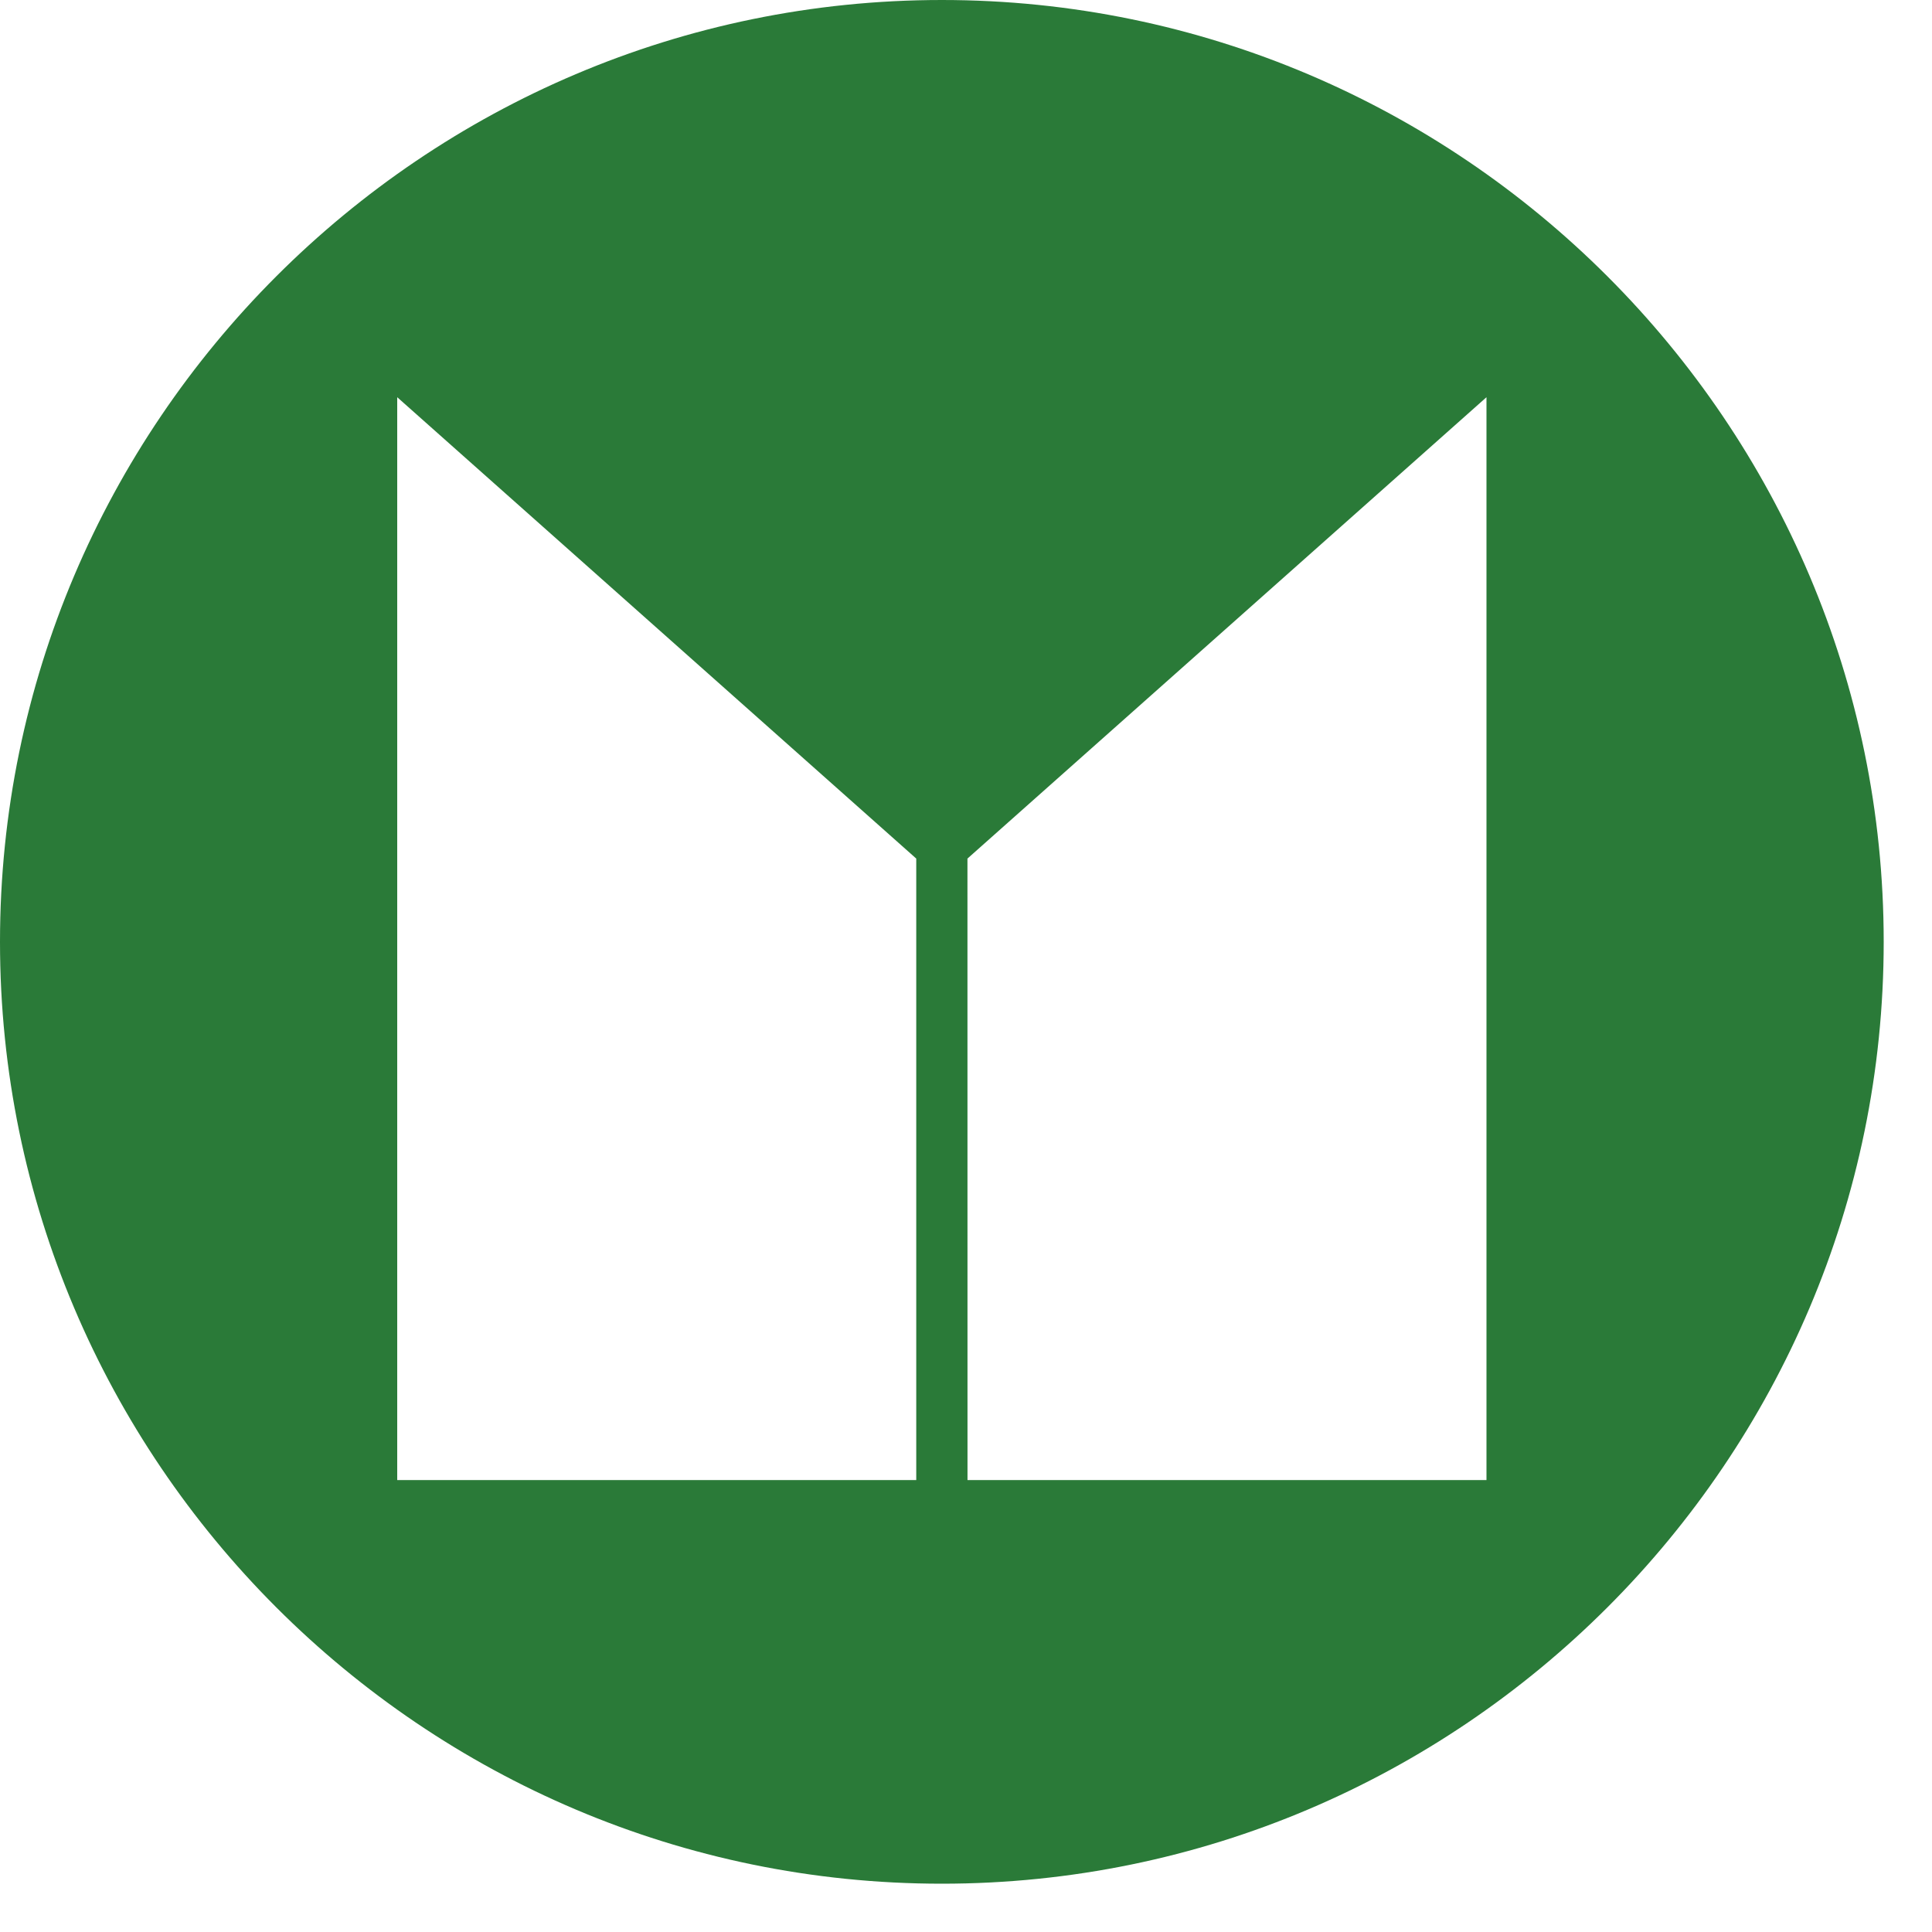 <svg xmlns="http://www.w3.org/2000/svg" width="40" height="40" fill="none"><path fill="#2A7A38" d="M61.151.943v24.64h-3.59V6.327h-.133l-3.722 19.255H51.71L47.99 6.328h-.133v19.254h-3.591V.942h5.451l2.925 14.408h.133L55.7.943h5.451Zm3.856 24.505V.942h11.168v3.636h-6.914v6.328h5.319v3.635h-5.32v7.271h7.446v3.636H65.007Zm19.411 0h-4.121V.942h5.85c4.653 0 7.046 2.02 7.046 7.271 0 3.905-1.462 5.52-2.925 6.194l3.59 11.175h-4.255L86.545 15.35c-.531.135-1.462.135-2.127.135v9.963Zm0-13.465h1.463c2.26 0 3.058-.808 3.058-3.77 0-2.962-.798-3.77-3.058-3.77h-1.463v7.54Zm13.163 13.465V.943h4.121v24.639h-4.121v-.134ZM105.957.943h6.249c4.254 0 6.647 2.423 6.647 7.405v9.694c0 4.982-2.26 7.405-6.647 7.405h-6.25l.001-24.504Zm4.121 21.138h1.463c2.26 0 3.058-.807 3.058-3.5V7.809c0-2.558-.798-3.5-3.058-3.5h-1.463v17.772Zm12.764 3.367V.943h4.122v24.639h-4.122v-.134Zm11.568 0h-3.99l4.52-24.64h5.186l4.52 24.64h-3.988l-.798-5.52h-4.52l-.93 5.52Zm1.462-9.022h3.323L137.6 5.79h-.133l-1.595 10.636Zm11.7 9.022V.943h3.855l5.053 14.137h.132V.943h3.723v24.639h-3.59l-5.318-15.349h-.133v15.349h-3.722v-.134ZM45.994 39.067h-1.728V29.2h2.393c1.861 0 2.925.8 2.925 2.933 0 1.6-.665 2.267-1.196 2.534L49.85 39.2h-1.861l-1.197-4.133h-.93v4h.132Zm0-5.467h.665c.93 0 1.197-.4 1.197-1.467 0-1.2-.4-1.466-1.197-1.466h-.665V33.6Zm6.648 5.467h-1.595l1.861-9.867h2.127l1.862 9.867H55.3l-.266-2.134h-1.86l-.532 2.134Zm.532-3.6h1.33l-.666-4.267-.664 4.267Zm4.919 3.6V29.2h2.393c2.128 0 3.058.8 3.058 2.933 0 2.134-.93 2.934-3.058 2.934h-.797v4h-1.596Zm1.729-5.467h.664c1.064 0 1.463-.4 1.463-1.467 0-1.2-.399-1.466-1.463-1.466h-.664V33.6Zm5.451 5.467V29.2h1.728v9.867h-1.728Zm3.59-9.867h2.526c1.728 0 2.659.933 2.659 2.933V36c0 2-.931 2.933-2.66 2.933h-2.526V29.2h.001Zm1.728 8.533h.532c.93 0 1.196-.4 1.196-1.333V32c0-1.067-.266-1.333-1.196-1.333h-.532v7.066Zm8.11-8.533h2.526c1.729 0 2.66.933 2.66 2.933V36c0 2-.931 2.933-2.66 2.933h-2.526V29.2Zm1.729 8.533h.531c.931 0 1.197-.4 1.197-1.333V32c0-1.067-.266-1.333-1.197-1.333h-.531v7.066Zm5.318 1.334V29.2h4.52v1.467h-2.792V33.2h2.127v1.467h-2.127V37.6h3.058v1.467h-4.786Zm6.249 0V29.2h4.786v1.467h-3.058V33.2h2.26v1.467h-2.26v4.4h-1.728Zm6.248 0V29.2h4.521v1.467h-2.792V33.2h2.127v1.467h-2.127V37.6h3.058v1.467h-4.787Zm6.382 0V29.2h1.596l2.127 5.733V29.2h1.595v9.867h-1.462l-2.127-6.134v6.134h-1.729Zm10.238-7.467c-.133-.8-.532-1.067-.93-1.067-.533 0-.799.4-.799.934 0 1.733 3.457 2.533 3.457 5.2 0 1.6-1.063 2.533-2.659 2.533-1.595 0-2.526-1.2-2.526-2.8l1.595-.267c.133 1.067.4 1.467 1.064 1.467.532 0 .93-.267.93-.933 0-2-3.456-2.534-3.456-5.334 0-1.6.93-2.533 2.659-2.533 1.33 0 2.26 1.067 2.393 2.4l-1.728.4Zm3.191 7.467V29.2h4.52v1.467h-2.792V33.2h2.127v1.467h-2.127V37.6h3.058v1.467h-4.786Zm11.434-4.934h2.792V39.2h-.798l-.266-.8c-.532.667-.93.933-1.728.933-1.33 0-2.26-.933-2.26-2.533v-5.067c0-1.466.797-2.533 2.526-2.533 1.728 0 2.526 1.2 2.526 2.667v.666h-1.596c0-1.466-.266-1.866-.93-1.866-.4 0-.798.266-.798 1.066V36.8c0 .667.266 1.067.798 1.067.664 0 .93-.4.93-1.334V35.6h-1.063v-1.467h-.133Zm6.249 4.934h-1.729V29.2h2.393c1.862 0 2.925.8 2.925 2.933 0 1.6-.664 2.267-1.196 2.534l1.462 4.533h-1.728l-1.197-4.133h-.93v4Zm0-5.467h.664c.931 0 1.197-.4 1.197-1.467 0-1.2-.399-1.466-1.197-1.466h-.664V33.6Zm5.318-2c0-1.467.798-2.533 2.659-2.533 1.728 0 2.659 1.2 2.659 2.533v5.067c0 1.466-.798 2.533-2.66 2.533-1.728 0-2.658-1.2-2.658-2.533V31.6Zm1.728 5.067c0 .8.266 1.066.93 1.066.666 0 .932-.4.932-1.066V31.6c0-.8-.266-1.067-.931-1.067s-.93.4-.93 1.067l-.001 5.067Zm5.185-7.467h1.729v7.467c0 .666.266 1.066.93 1.066.665 0 .931-.4.931-1.066V29.2h1.729v7.467c0 1.733-.931 2.666-2.66 2.666-1.595 0-2.659-.933-2.659-2.666V29.2Zm6.914 9.867V29.2h2.393c2.128 0 3.058.8 3.058 2.933 0 2.134-.93 2.934-3.058 2.934h-.797v4h-1.596Zm1.728-5.467h.665c1.064 0 1.463-.4 1.463-1.467 0-1.2-.4-1.466-1.463-1.466h-.665V33.6ZM19.5 0C30.245 0 39 8.755 39 19.5S30.245 39 19.5 39 0 30.245 0 19.5 8.755 0 19.5 0ZM8.224 30.643H18.97V17.776L8.224 8.224v22.419Zm11.807 0h10.745V8.224L20.03 17.776l.001 12.867Z"/></svg>
